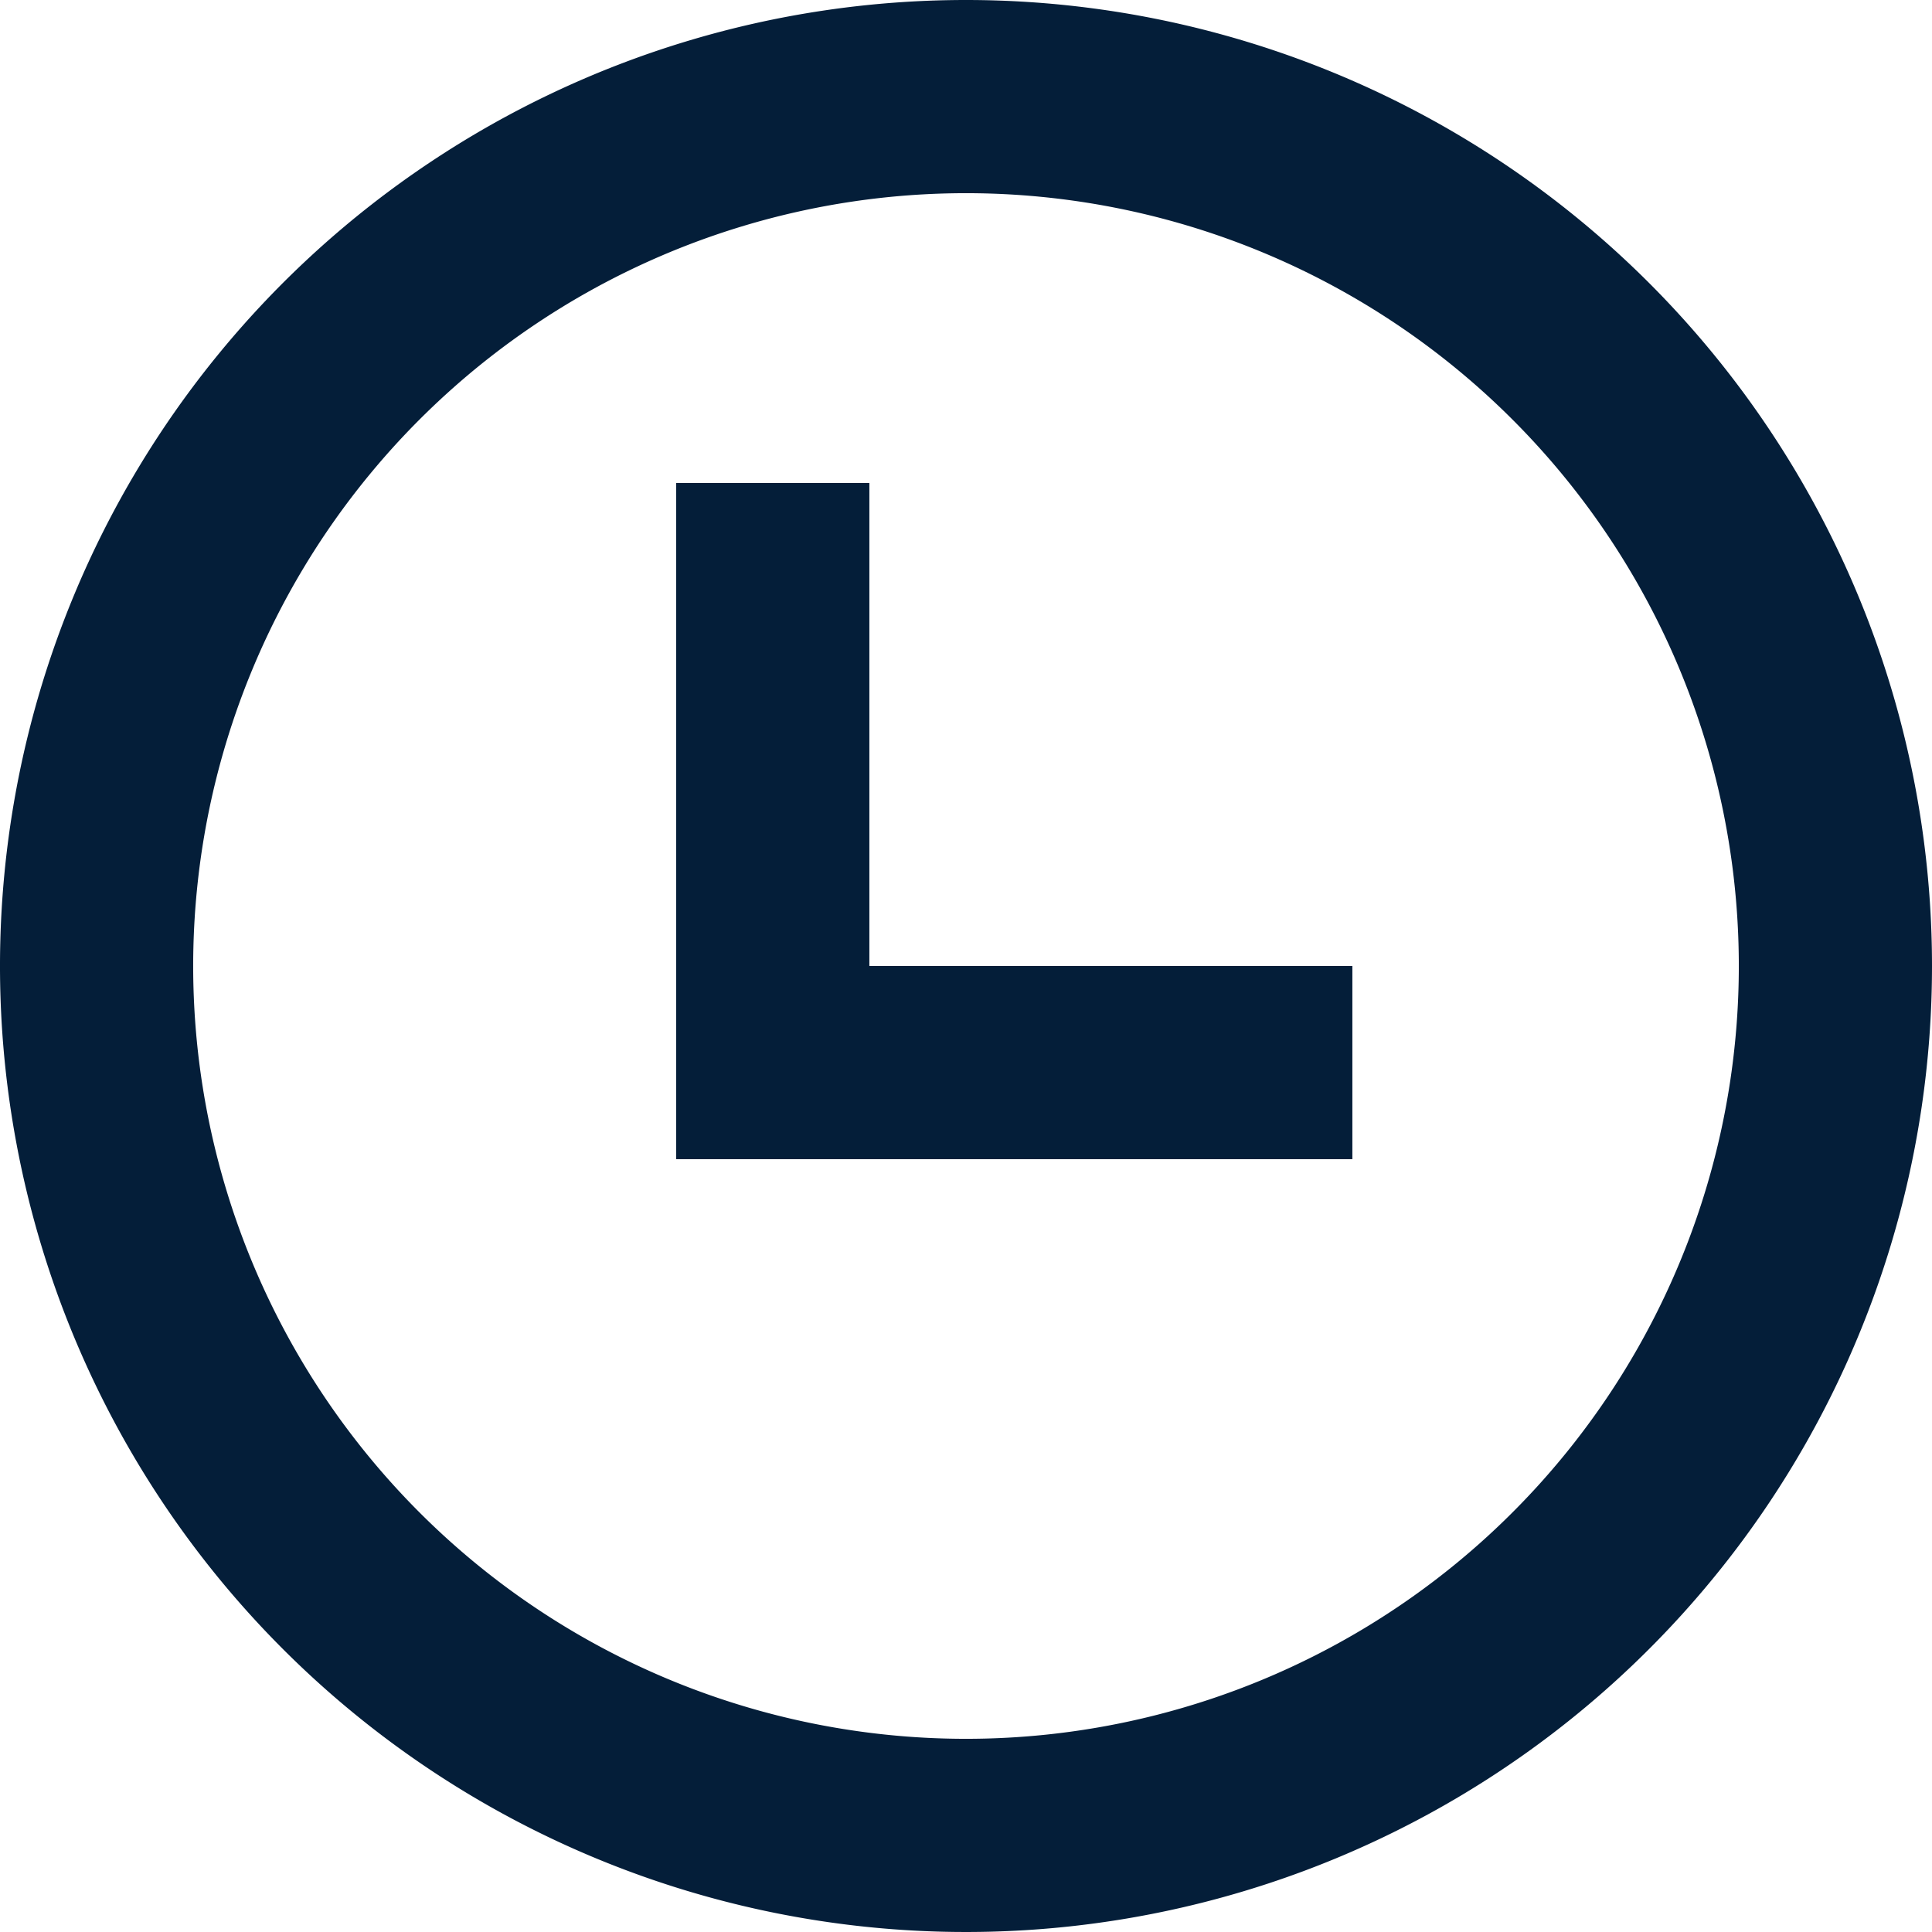 <svg xmlns="http://www.w3.org/2000/svg" width="25.532" height="25.532" viewBox="0 0 25.532 25.532">
  <g id="time" transform="translate(-3 -3)">
    <path id="Path_40" data-name="Path 40" d="M13.5,10.5h2.553v6.383h6.383v2.553H13.5Z" transform="translate(-1.564 -1.117)" fill="#041e39"/>
    <path id="Path_41" data-name="Path 41" d="M28.532,15.766A12.766,12.766,0,1,1,15.766,3,12.766,12.766,0,0,1,28.532,15.766Zm-2.553,0A10.213,10.213,0,1,1,15.766,5.553,10.213,10.213,0,0,1,25.979,15.766Z" fill="#041e39" fill-rule="evenodd"/>
  </g>
</svg>
